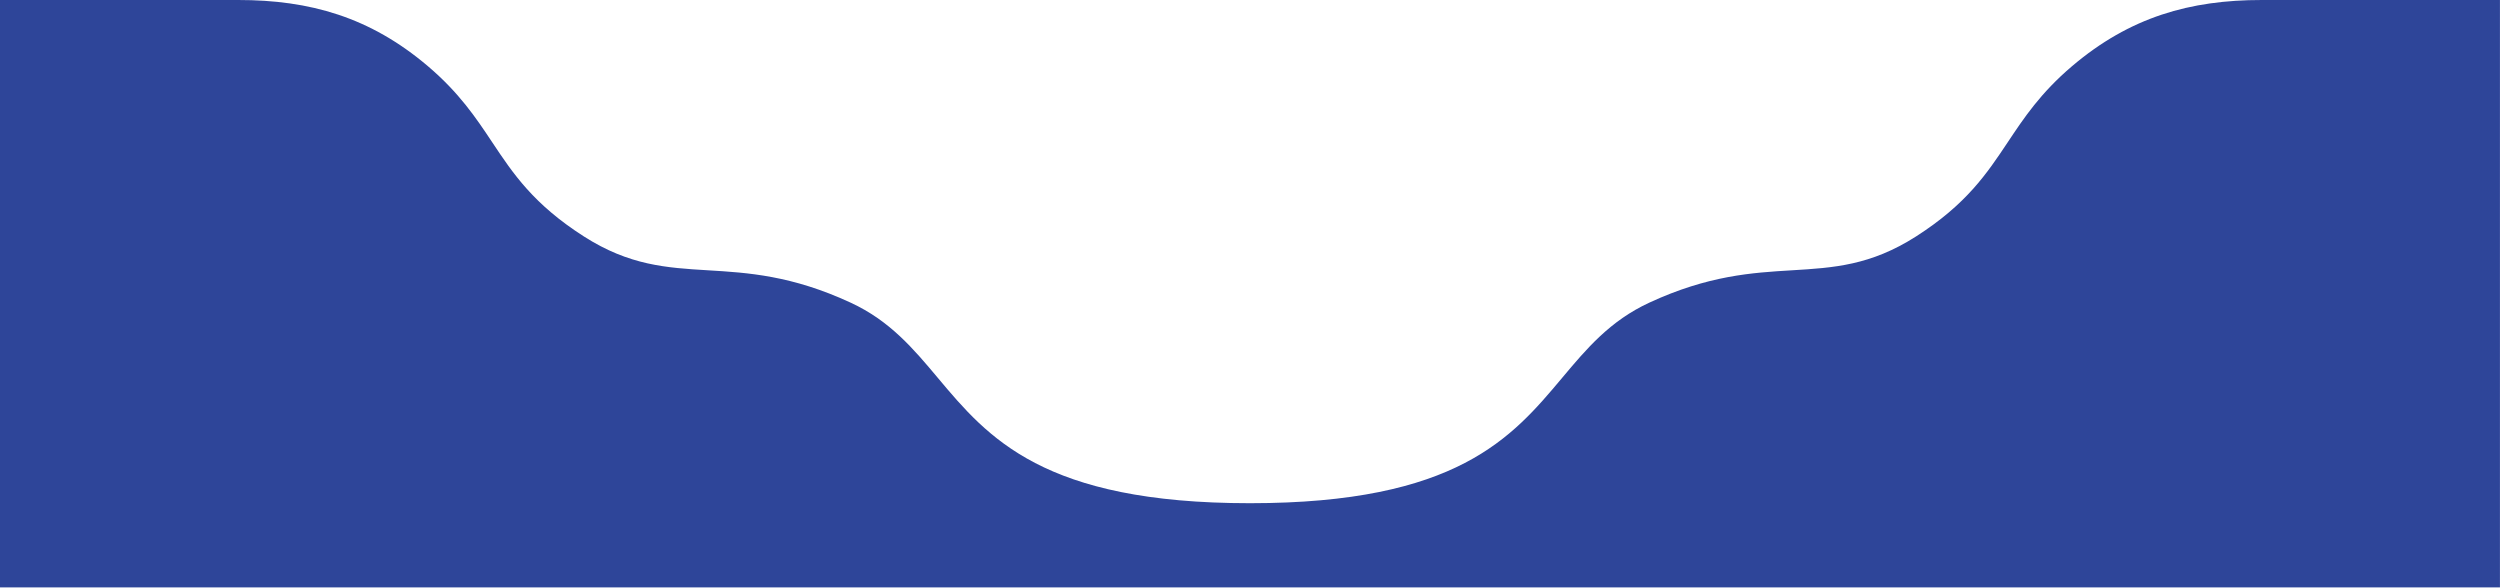 <svg width="1442" height="339" viewBox="0 0 1442 339" fill="none" xmlns="http://www.w3.org/2000/svg">
<path d="M540.953 217.972C526.821 201.131 513.345 185.069 490.643 174.566C456.608 158.818 431.338 157.292 408.316 155.903C384.461 154.462 363.018 153.168 336.735 136.347C307.685 117.755 295.955 100.143 283.899 82.04C274.522 67.96 264.947 53.583 246.87 38.218C213.435 9.797 178.698 0 137.38 0H0V338.801H1441.97V0H1304.59C1263.27 0 1228.54 9.797 1195.1 38.218C1177.02 53.583 1167.45 67.96 1158.07 82.04C1146.01 100.142 1134.28 117.755 1105.23 136.347C1078.95 153.168 1057.51 154.462 1033.65 155.903C1010.63 157.292 985.365 158.818 951.33 174.566C928.628 185.069 915.152 201.131 901.02 217.972C872.07 252.474 840.371 290.253 720.986 290.253C601.602 290.253 569.903 252.474 540.953 217.972Z" fill="#2E4599"/>
</svg>
